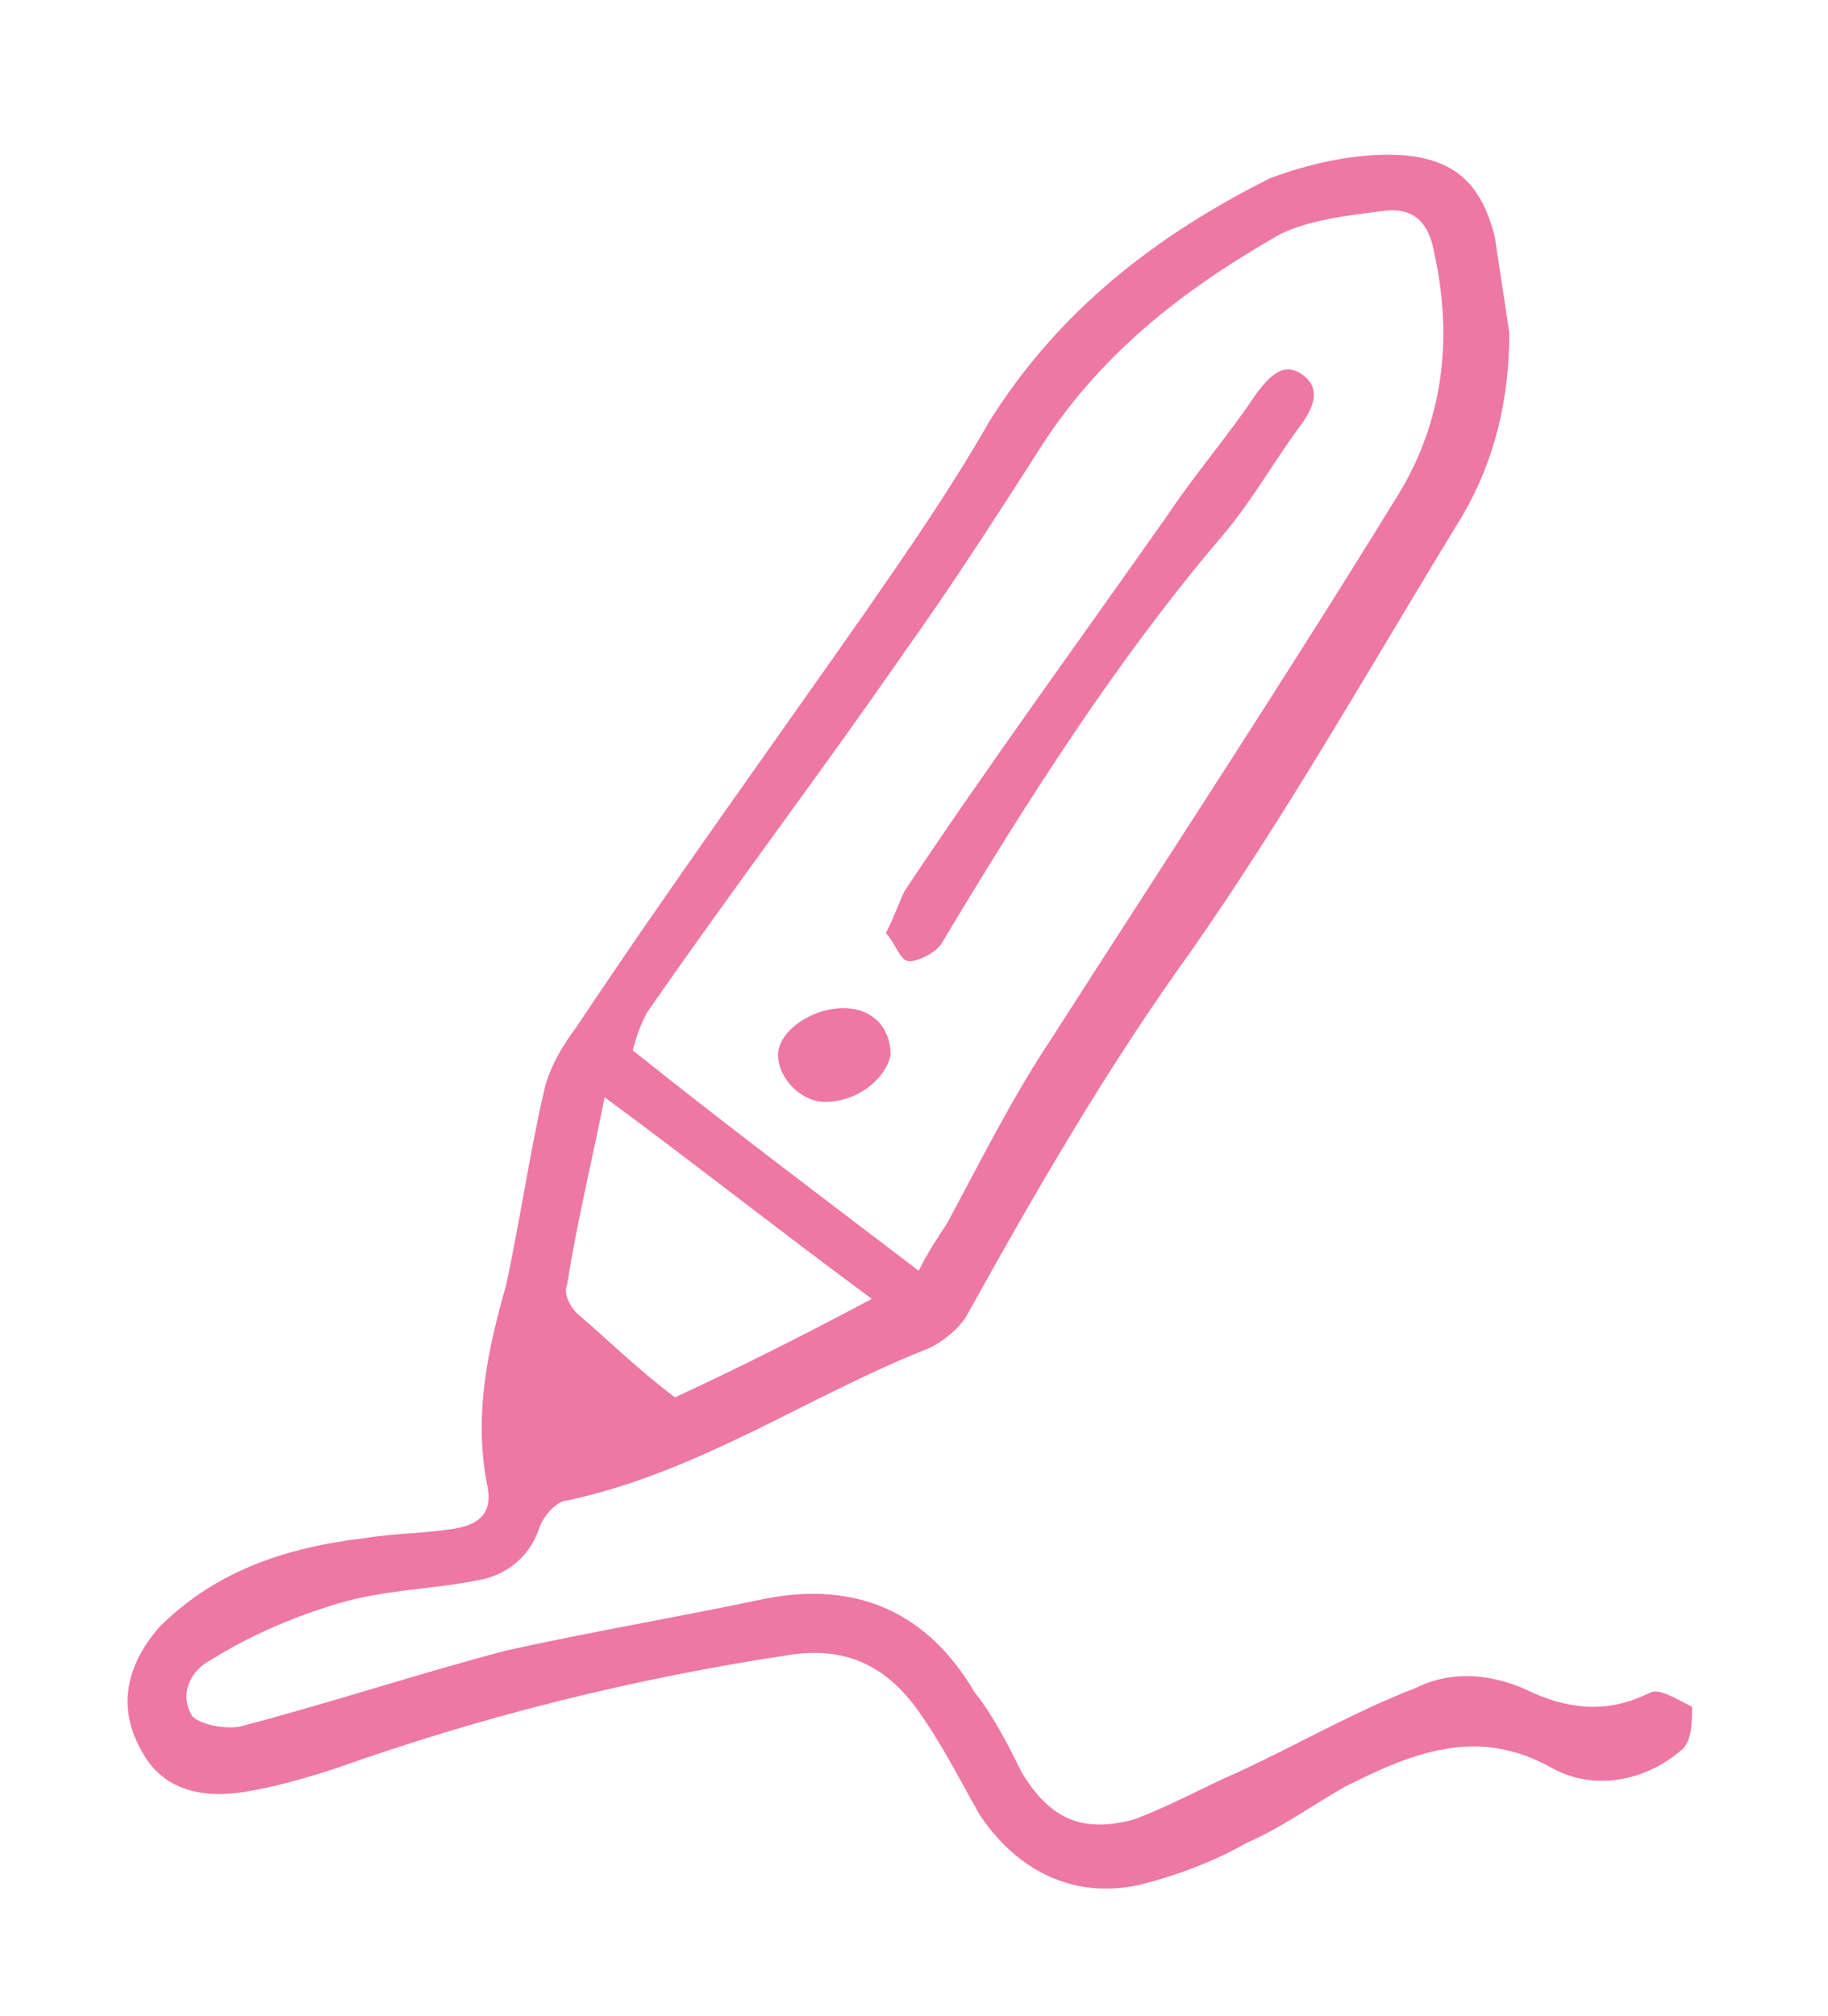 <?xml version="1.0" encoding="UTF-8"?> <svg xmlns="http://www.w3.org/2000/svg" xmlns:xlink="http://www.w3.org/1999/xlink" version="1.1" id="Layer_1" x="0px" y="0px" viewBox="0 0 39 43" style="enable-background:new 0 0 39 43;" xml:space="preserve"> <style type="text/css"> .st0{fill:#EE77A3;} </style> <path class="st0" d="M18,21.5c-0.7,0-1.4,0.5-1.4,1c0,0.5,0.5,1,1,1c0.7,0,1.3-0.5,1.4-1C19,21.9,18.6,21.5,18,21.5 M20.1,20.1 c1.8-3,3.7-6,6-8.7c0.6-0.7,1.1-1.6,1.7-2.4c0.2-0.3,0.4-0.7,0-1c-0.4-0.3-0.7,0-1,0.4c-0.6,0.9-1.3,1.7-1.9,2.6 c-1.9,2.7-3.8,5.3-5.6,8c-0.1,0.2-0.2,0.5-0.4,0.9c0.2,0.2,0.3,0.6,0.5,0.6S20,20.3,20.1,20.1 M12.9,23.4c1.9,1.4,3.8,2.9,5.7,4.3 c-1.5,0.8-2.9,1.5-4.2,2.1c-0.8-0.6-1.4-1.2-2.1-1.8c-0.1-0.1-0.3-0.4-0.2-0.6C12.3,26.1,12.6,24.9,12.9,23.4 M13.8,21.6 c1.8-2.6,3.7-5.1,5.5-7.7c1-1.4,1.9-2.8,2.8-4.2c1.3-2.1,3.1-3.5,5.2-4.7c0.6-0.3,1.4-0.4,2.2-0.5c0.7-0.1,1,0.3,1.1,0.9 c0.4,1.8,0.2,3.6-0.8,5.2c-2.4,3.9-4.9,7.7-7.4,11.6c-0.8,1.2-1.5,2.6-2.2,3.9c-0.2,0.3-0.4,0.6-0.6,1c-2.1-1.6-4.1-3.1-6.1-4.7 C13.6,22,13.7,21.8,13.8,21.6 M35.2,36.1c-0.8,0.4-1.6,0.4-2.5,0c-0.8-0.4-1.7-0.5-2.5-0.1c-1.3,0.5-2.5,1.2-3.8,1.8 c-0.7,0.3-1.4,0.7-2.2,1c-1.1,0.3-1.8,0-2.4-1c-0.3-0.6-0.6-1.2-1-1.7c-1-1.7-2.5-2.4-4.5-2c-1.9,0.4-3.7,0.7-5.5,1.1 c-1.9,0.5-3.7,1.1-5.6,1.6c-0.3,0.1-0.9,0-1.1-0.2c-0.3-0.5,0-1,0.4-1.2c0.8-0.5,1.7-0.9,2.7-1.2c1-0.3,2-0.3,3-0.5 c0.6-0.1,1.1-0.5,1.3-1.1c0.1-0.3,0.4-0.6,0.6-0.6c2.8-0.6,5.1-2.2,7.6-3.2c0.3-0.1,0.7-0.4,0.9-0.7c1.5-2.7,3-5.3,4.8-7.8 c2.1-3,3.9-6.2,5.8-9.3c0.7-1.2,1-2.5,1-3.9c-0.1-0.7-0.2-1.3-0.3-2c-0.3-1.3-1-1.8-2.3-1.8c-0.8,0-1.7,0.2-2.5,0.5 c-2.4,1.2-4.5,2.8-6,5.2c-0.8,1.4-1.7,2.7-2.6,4c-2.1,3-4.2,5.9-6.2,8.9c-0.3,0.4-0.6,0.9-0.7,1.4c-0.3,1.3-0.5,2.7-0.8,4.1 c-0.4,1.4-0.7,2.8-0.4,4.3c0.1,0.5-0.1,0.8-0.7,0.9c-0.6,0.1-1.3,0.1-1.9,0.2c-1.7,0.2-3.2,0.7-4.4,1.9c-0.7,0.8-0.9,1.7-0.4,2.6 c0.4,0.8,1.2,1.1,2.3,0.9c0.6-0.1,1.3-0.3,1.9-0.5c3.1-1.1,6.3-1.9,9.6-2.4c1.2-0.2,2.1,0.2,2.8,1.2c0.5,0.7,0.9,1.5,1.3,2.2 c0.8,1.2,2,1.8,3.4,1.5c0.8-0.2,1.6-0.5,2.3-0.9c0.7-0.3,1.4-0.8,2.1-1.2c1.4-0.7,2.8-1.3,4.4-0.4c0.9,0.5,2,0.3,2.8-0.4 c0.2-0.2,0.2-0.6,0.2-0.9C35.7,36.2,35.4,36,35.2,36.1"></path> </svg> 